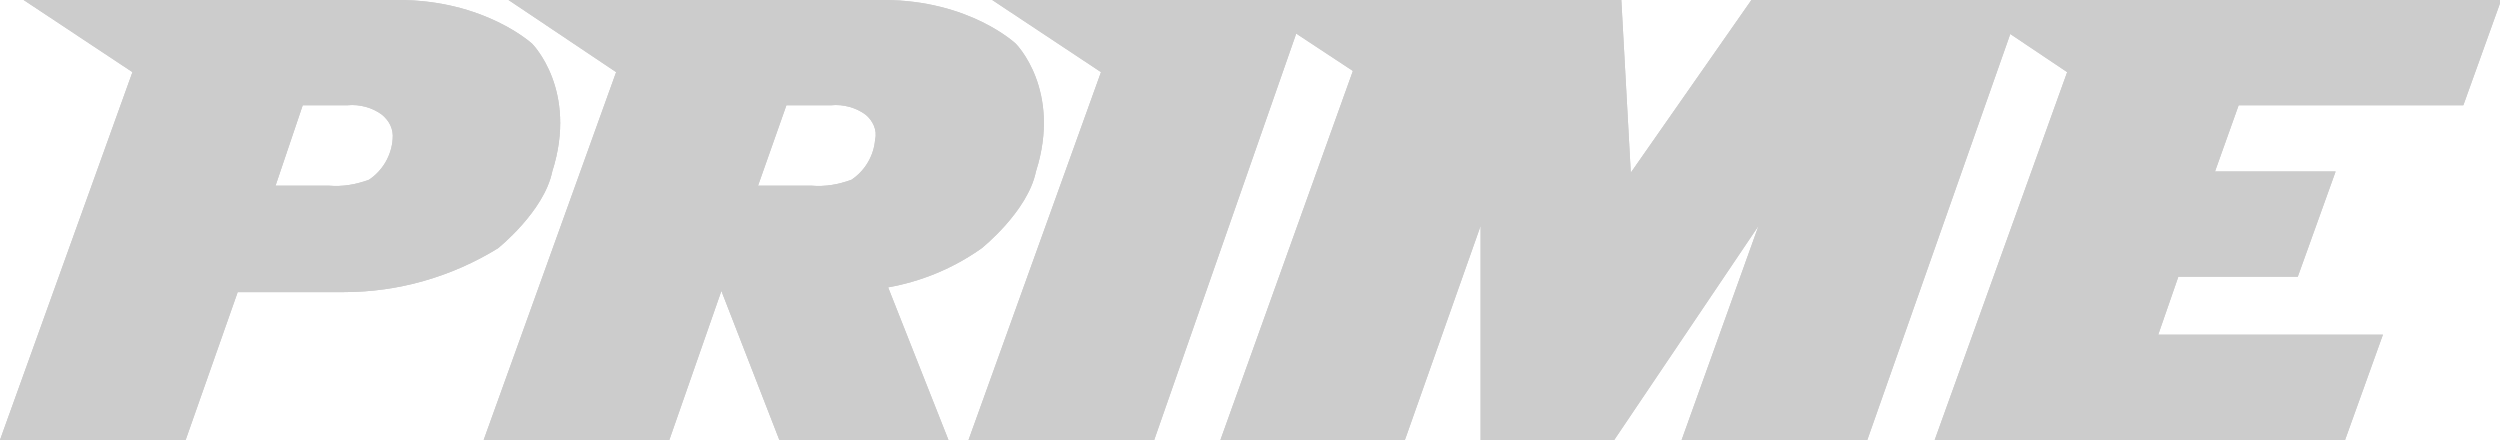<svg version="1.1" id="Layer_1" xmlns="http://www.w3.org/2000/svg" x="0" y="0" viewBox="0 0 211.4 37.2" xml:space="preserve"><style>.st0{fill:#ccc}</style><path class="st0" d="M42.1 21c-3.9 2.4-8.4 3.7-13 3.7h-9l-4.4 12.5H0L11.2 6.1 2 0h31.7C41 0 45 3.7 45 3.7s3.9 3.9 1.7 10.8c-.7 3.4-4.6 6.5-4.6 6.5zM32.3 9.7c-.8-.6-1.9-.9-2.9-.8h-3.8l-2.3 6.8h4.5c1.2.1 2.3-.1 3.4-.5 1.2-.8 1.9-2.1 2-3.4.1-.9-.3-1.6-.9-2.1z"/><path class="st0" d="M83 21c-2.4 1.7-5.1 2.8-7.9 3.3l5.1 12.9H65.9L61 24.6l-4.4 12.6H40.9L52.1 6.1 43 0h31.7C82 0 85.9 3.7 85.9 3.7s3.9 3.9 1.7 10.8C86.9 17.9 83 21 83 21zM73.2 9.7c-.8-.6-1.9-.9-2.9-.8h-3.8l-2.4 6.8h4.5c1.2.1 2.3-.1 3.4-.5 1.2-.8 1.9-2.1 2-3.4.2-.8-.2-1.6-.8-2.1z"/><path class="st0" d="M97.6 37.2H81.9L93.1 6.1 83.9 0h26.7l-13 37.2z"/><path class="st0" d="M157.9 37.2h-15.7l6.5-18.1-12.2 18.1h-11.3V19.1l-6.4 18.1h-15.6L114.4 6l-9.1-6h31.8l.8 14.6L148.1 0H171l-13.1 37.2z"/><path class="st0" d="M208.3 8.9h-19l-2 5.6h10.2l-3.2 8.9h-10.1l-1.7 4.9h19l-3.2 8.9h-34.7l11.2-31.1-9.1-6.1h45.8l-3.2 8.9zM42.1 21c-3.9 2.4-8.4 3.7-13 3.7h-9l-4.4 12.5H0L11.2 6.1 2 0h31.7C41 0 45 3.7 45 3.7s3.9 3.9 1.7 10.8c-.7 3.4-4.6 6.5-4.6 6.5zM32.3 9.7c-.8-.6-1.9-.9-2.9-.8h-3.8l-2.3 6.8h4.5c1.2.1 2.3-.1 3.4-.5 1.2-.8 1.9-2.1 2-3.4.1-.9-.3-1.6-.9-2.1z"/><path class="st0" d="M83 21c-2.4 1.7-5.1 2.8-7.9 3.3l5.1 12.9H65.9L61 24.6l-4.4 12.6H40.9L52.1 6.1 43 0h31.7C82 0 85.9 3.7 85.9 3.7s3.9 3.9 1.7 10.8C86.9 17.9 83 21 83 21zM73.2 9.7c-.8-.6-1.9-.9-2.9-.8h-3.8l-2.4 6.8h4.5c1.2.1 2.3-.1 3.4-.5 1.2-.8 1.9-2.1 2-3.4.2-.8-.2-1.6-.8-2.1z"/><path class="st0" d="M97.6 37.2H81.9L93.1 6.1 83.9 0h26.7l-13 37.2z"/><path class="st0" d="M157.9 37.2h-15.7l6.5-18.1-12.2 18.1h-11.3V19.1l-6.4 18.1h-15.6L114.4 6l-9.1-6h31.8l.8 14.6L148.1 0H171l-13.1 37.2z"/><path class="st0" d="M208.3 8.9h-19l-2 5.6h10.2l-3.2 8.9h-10.1l-1.7 4.9h19l-3.2 8.9h-34.7l11.2-31.1-9.1-6.1h45.8l-3.2 8.9z"/></svg>
